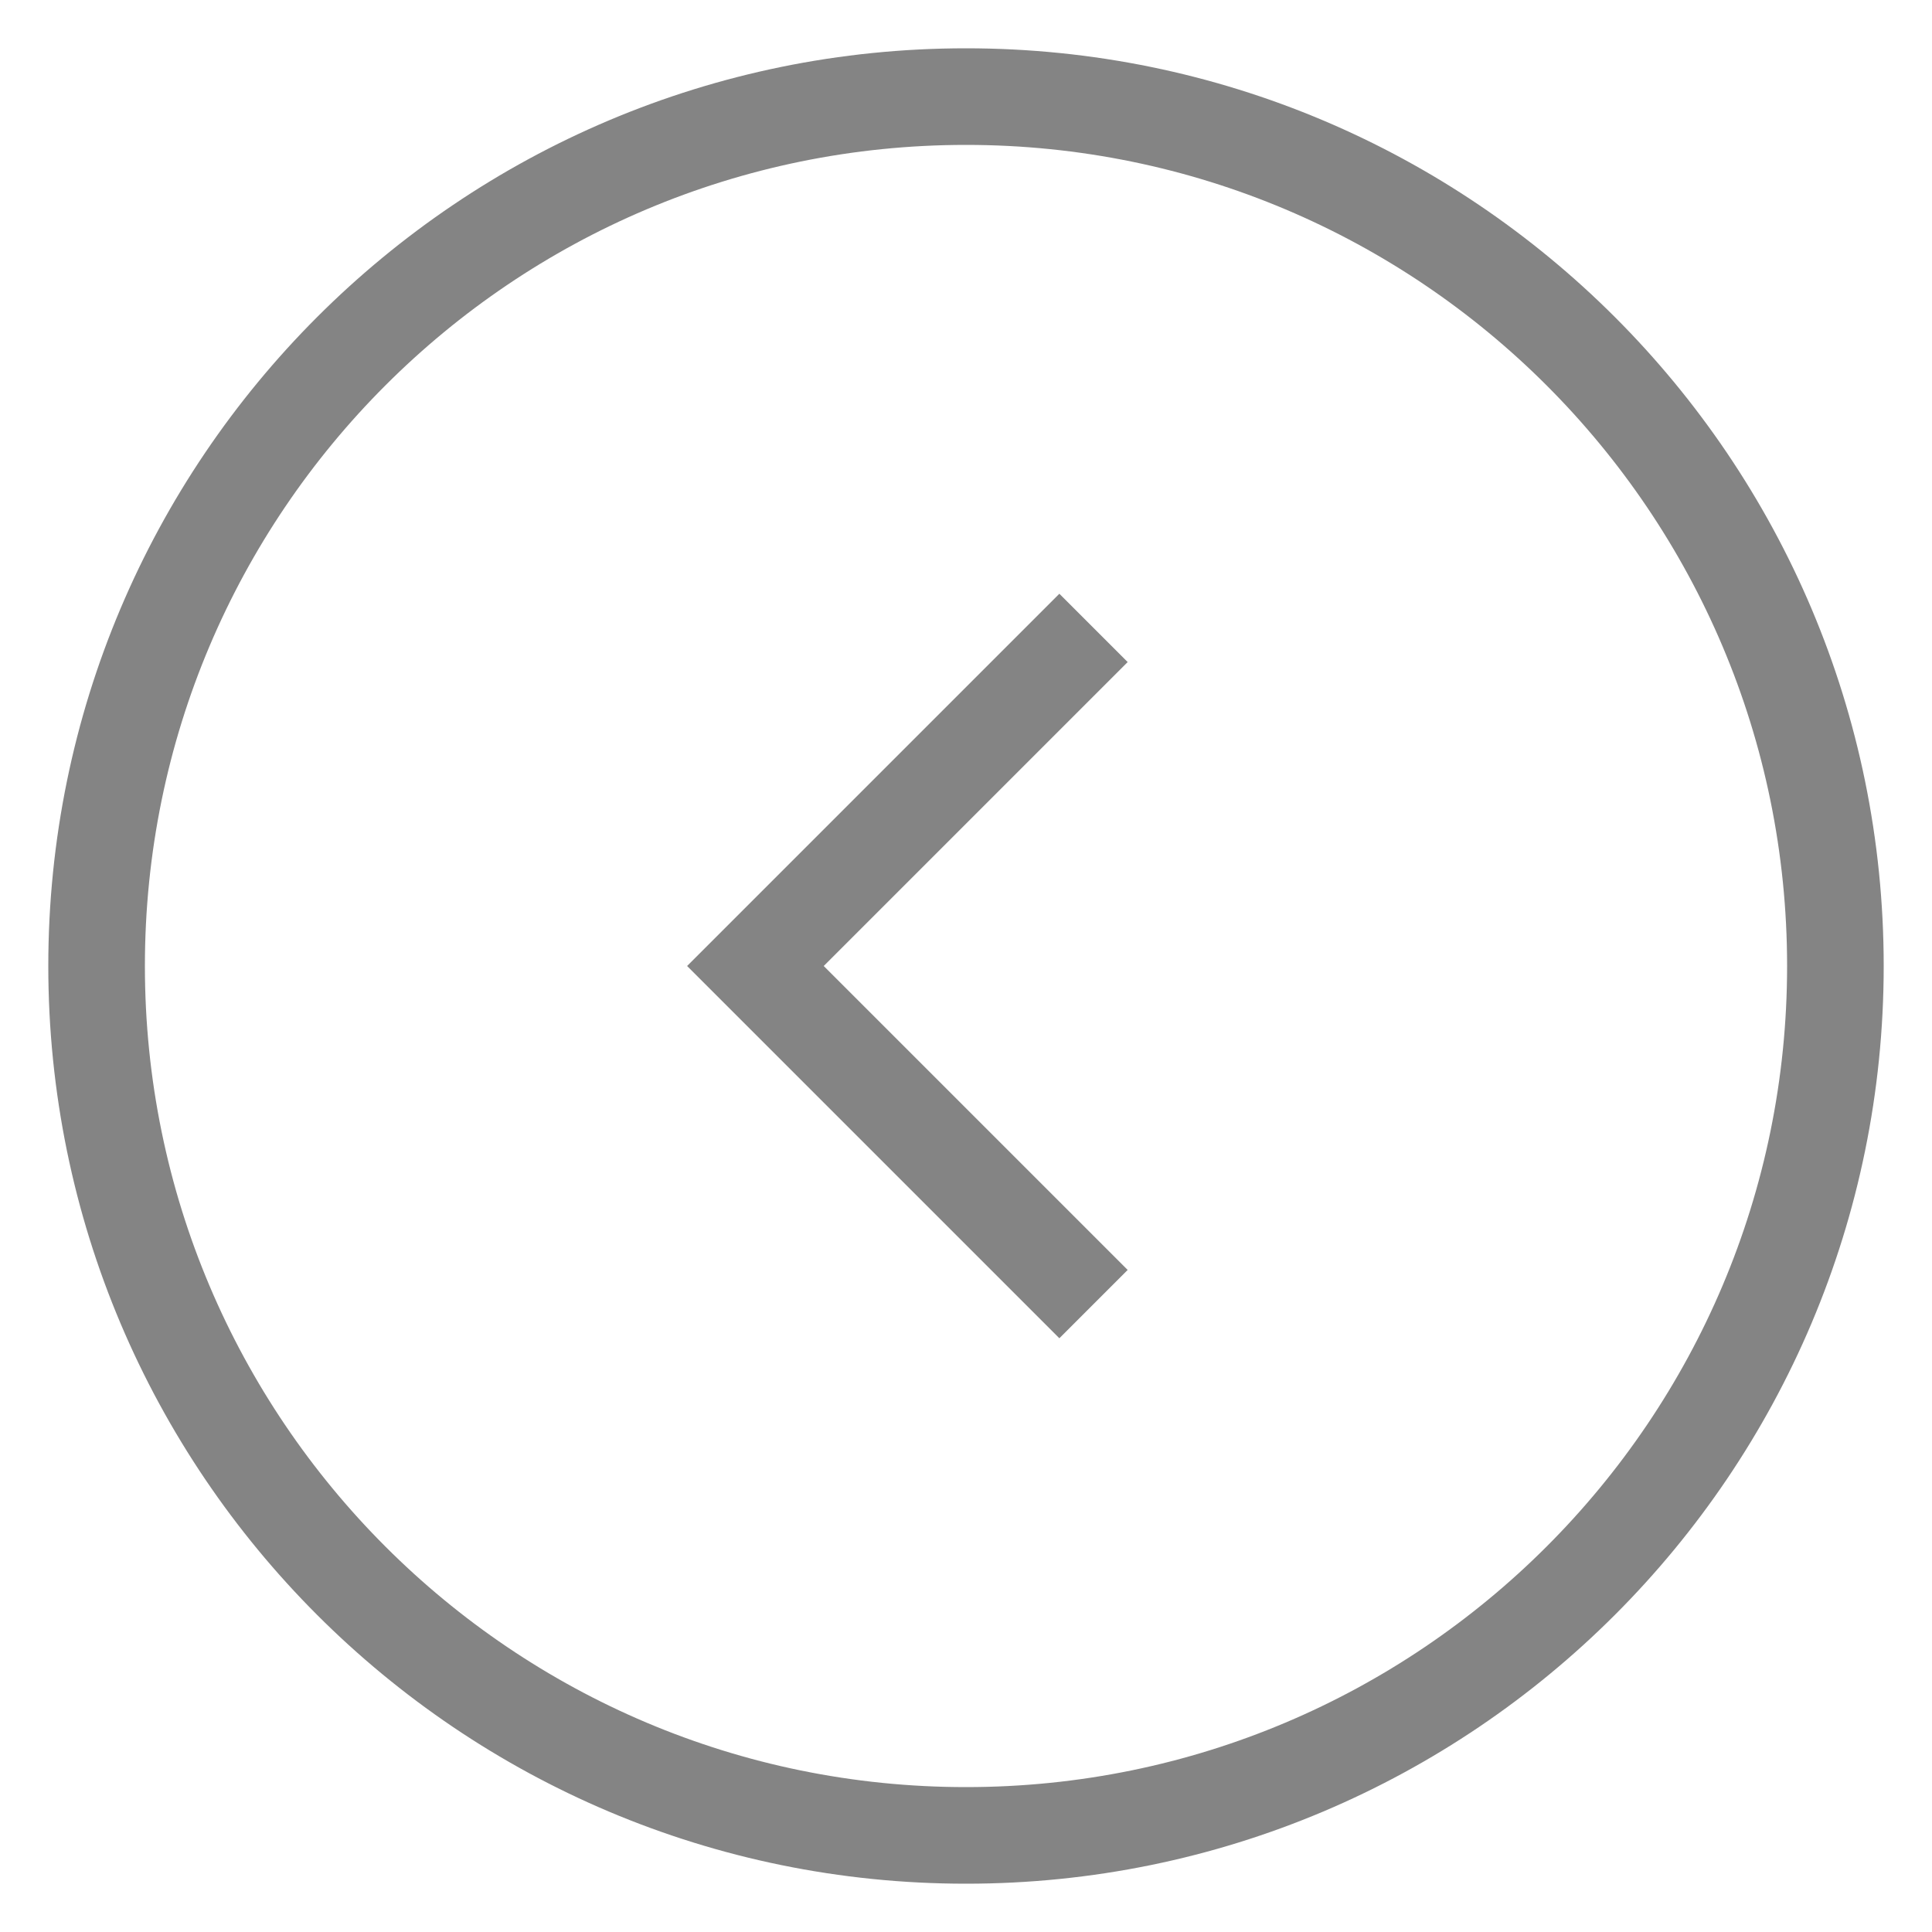 <?xml version="1.0" encoding="UTF-8"?> <svg xmlns="http://www.w3.org/2000/svg" width="20" height="20" viewBox="0 0 20 20" fill="none"><path fill-rule="evenodd" clip-rule="evenodd" d="M10 1C5.03 1 1 5.029 1 10C1 14.97 5.03 19 10 19C14.97 19 19 14.97 19 10C19 5.029 14.97 1 10 1Z" stroke="#848484" stroke-linecap="square"></path><path d="M11.32 6.5L7.82 10L11.32 13.5" stroke="#848484"></path></svg> 